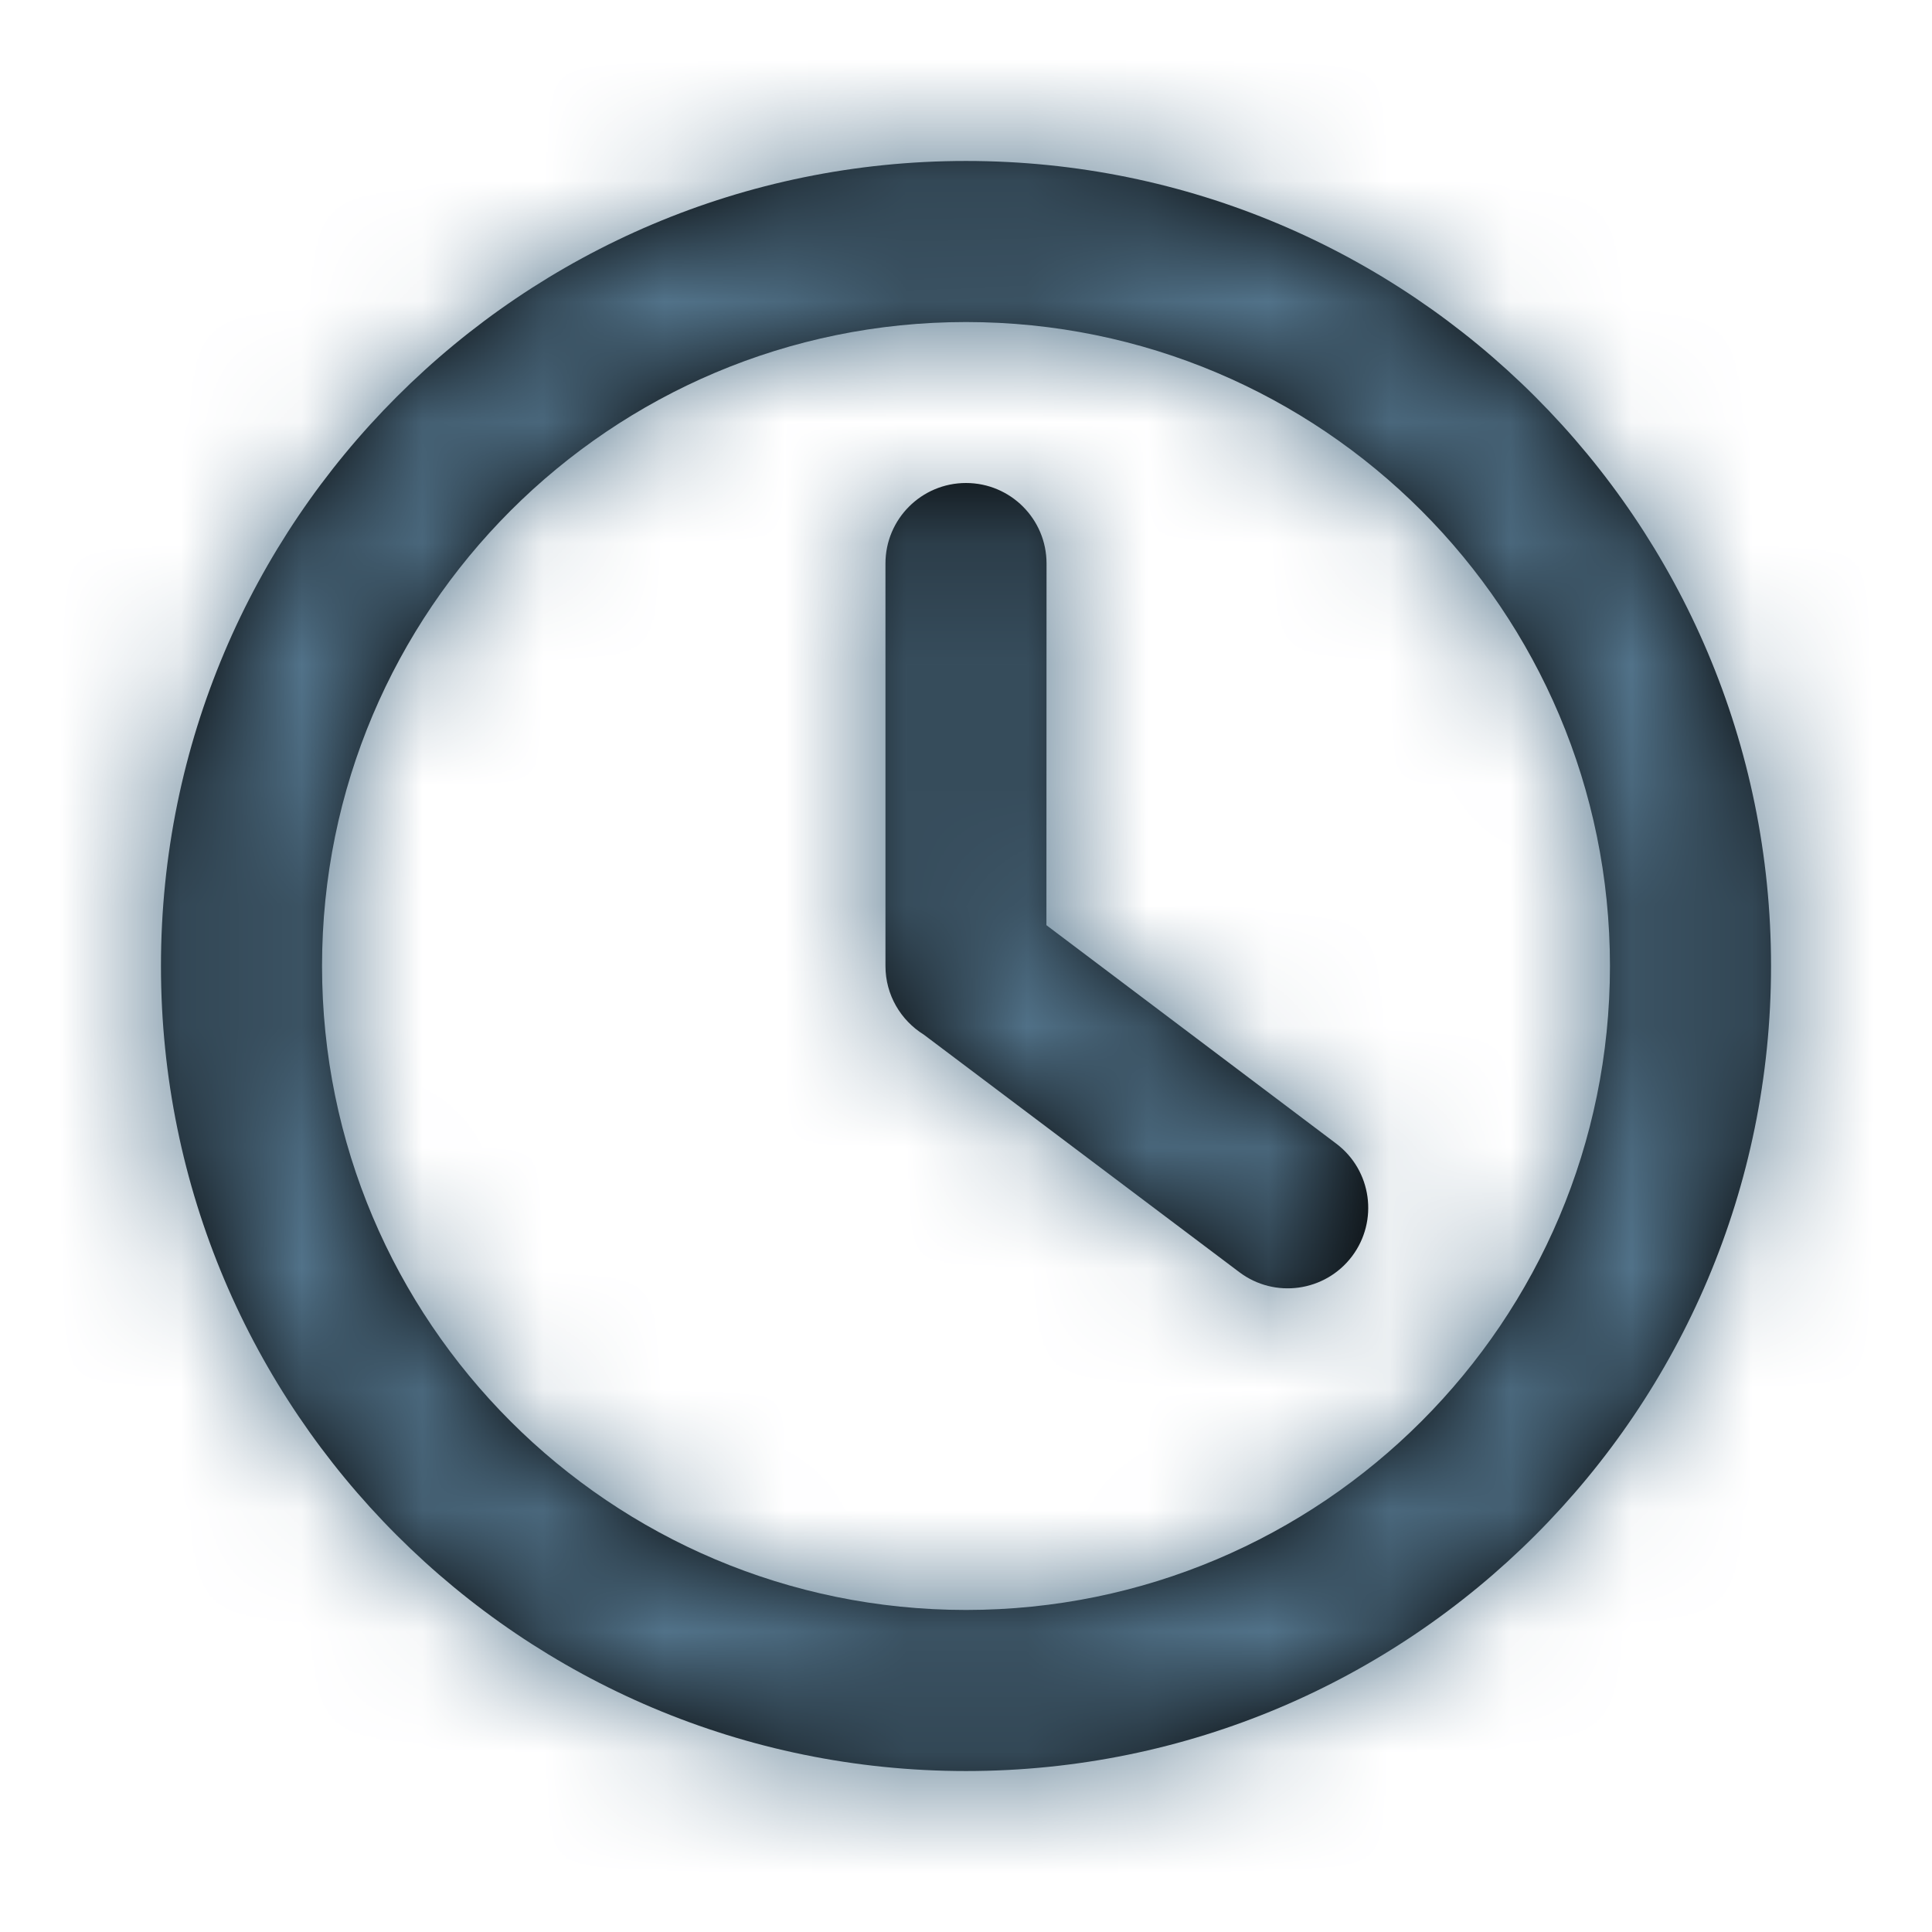 <?xml version="1.0" encoding="UTF-8"?>
<svg width="16px" height="16px" viewBox="0 0 16 16" version="1.1" xmlns="http://www.w3.org/2000/svg" xmlns:xlink="http://www.w3.org/1999/xlink">
    <!-- Generator: Sketch 63.1 (92452) - https://sketch.com -->
    <title>icon-history</title>
    <desc>Created with Sketch.</desc>
    <defs>
        <path d="M8,1.333 C11.682,1.333 14.667,4.318 14.667,8 C14.667,11.682 11.682,14.667 8,14.667 C4.318,14.667 1.333,11.682 1.333,8 C1.333,4.318 4.318,1.333 8,1.333 Z M8,2.667 C5.054,2.667 2.667,5.054 2.667,8 C2.667,10.946 5.054,13.333 8,13.333 C10.946,13.333 13.333,10.946 13.333,8 C13.333,5.054 10.946,2.667 8,2.667 Z M8,4 C8.368,4 8.667,4.298 8.667,4.667 L8.666,7.662 L11.066,9.471 C11.36,9.692 11.418,10.11 11.197,10.404 C10.975,10.698 10.557,10.757 10.263,10.535 L7.65,8.568 C7.46,8.45 7.333,8.24 7.333,8 L7.333,4.667 C7.333,4.298 7.632,4 8,4 Z" id="path-1"></path>
    </defs>
    <g id="icon-history" stroke="none" stroke-width="1" fill="none" fill-rule="evenodd">
        <g id="Icons/24x24/Clock">
            <mask id="mask-2" fill="white">
                <use xlink:href="#path-1"></use>
            </mask>
            <use id="Mask" fill="#000000" fill-rule="nonzero" xlink:href="#path-1"></use>
            <rect id="🎨-Color" fill="#52738A" fill-rule="evenodd" mask="url(#mask-2)" x="0" y="0" width="16" height="16"></rect>
        </g>
    </g>
</svg>